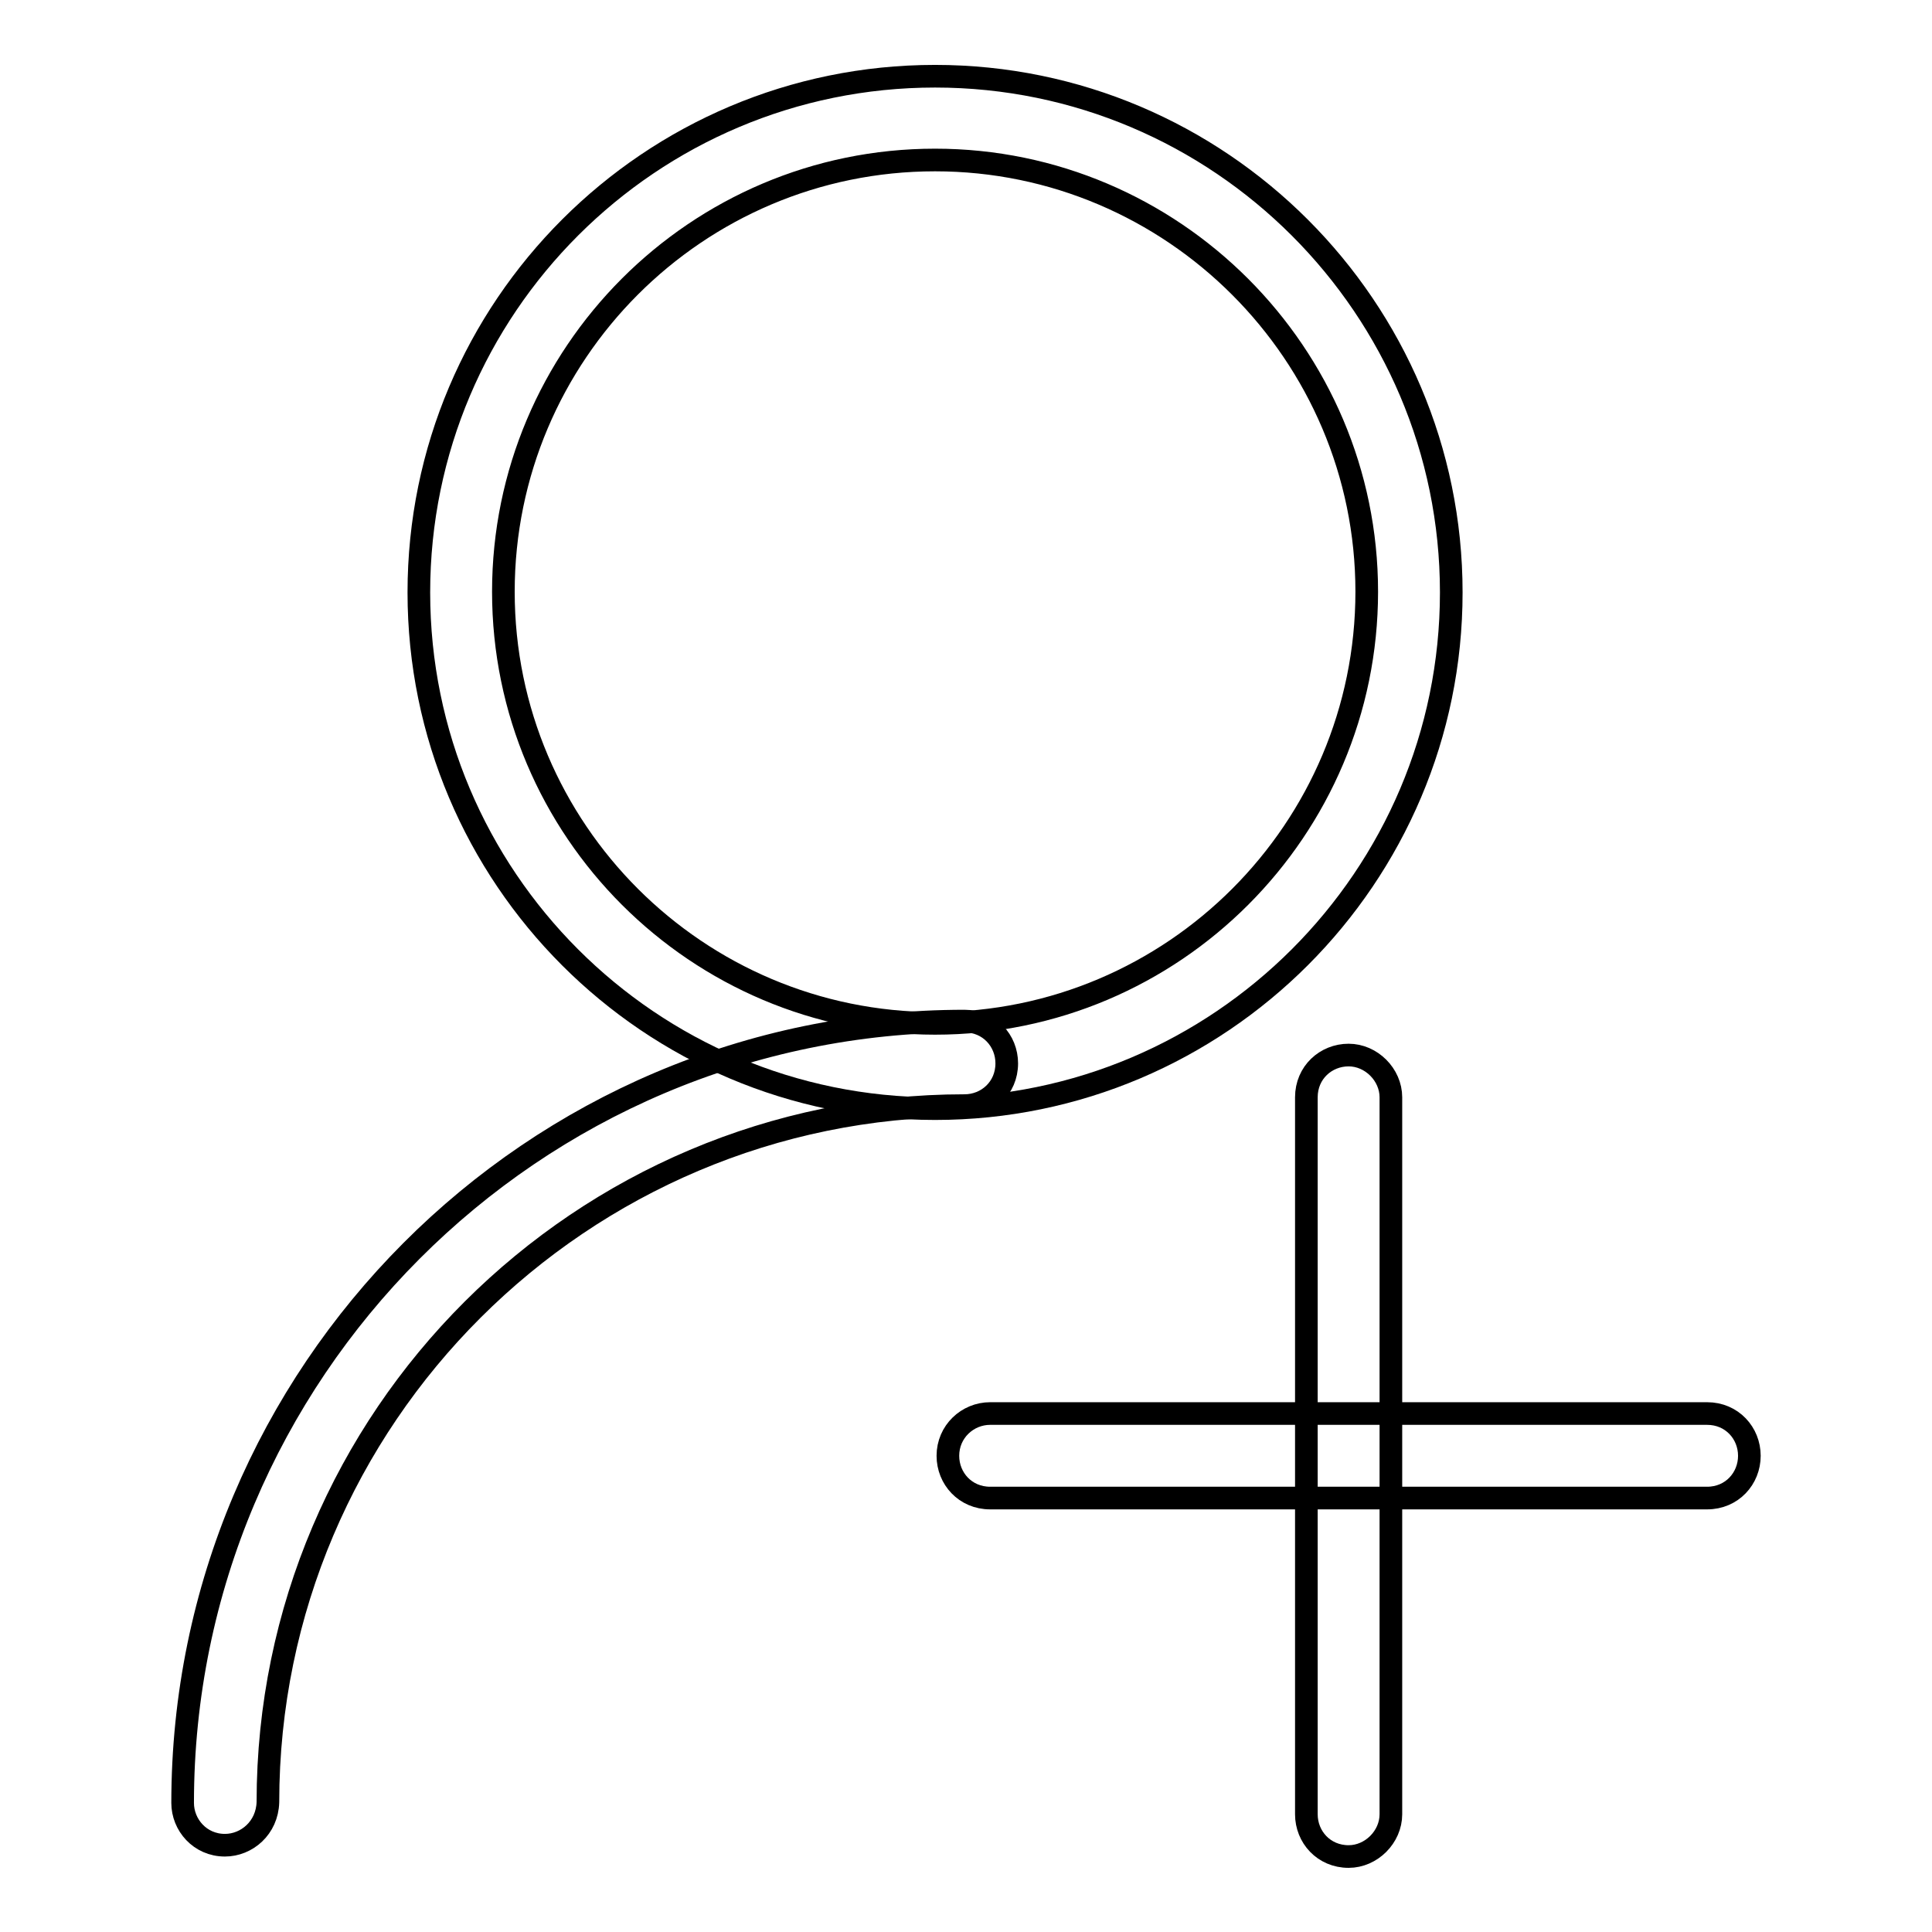 <?xml version="1.0" encoding="utf-8"?>
<!-- Svg Vector Icons : http://www.onlinewebfonts.com/icon -->
<!DOCTYPE svg PUBLIC "-//W3C//DTD SVG 1.1//EN" "http://www.w3.org/Graphics/SVG/1.1/DTD/svg11.dtd">
<svg version="1.1" xmlns="http://www.w3.org/2000/svg" xmlns:xlink="http://www.w3.org/1999/xlink" x="0px" y="0px" viewBox="0 0 256 256" enable-background="new 0 0 256 256" xml:space="preserve">
<g><g><path stroke-width="3" fill-opacity="0" stroke="#000000"  d="M123.9,146.9c-37.8,0-68.4-30.7-68.4-68.4c0-37.8,30.7-68.4,68.4-68.4s68.4,30.7,68.4,68.4C192.3,116.2,161.6,146.9,123.9,146.9z M123.9,21.2c-31.6,0-57.2,25.7-57.2,57.2c0,31.6,25.7,57.2,57.2,57.2c31.6,0,57.2-25.7,57.2-57.2C181.1,46.9,155.4,21.2,123.9,21.2z"/><path stroke-width="3" fill-opacity="0" stroke="#000000"  d="M29.8,244.5c-3.3,0-5.6-2.7-5.6-5.6c0-56.9,46.3-103.6,103.6-103.6c3.3,0,5.6,2.6,5.6,5.6c0,3.3-2.6,5.6-5.6,5.6c-50.7,0-92.3,41.3-92.3,92.3C35.4,242.2,32.7,244.5,29.8,244.5z"/><path stroke-width="3" fill-opacity="0" stroke="#000000"  d="M226.2,198.5h-95c-3.3,0-5.6-2.6-5.6-5.6c0-3.2,2.6-5.6,5.6-5.6h95c3.3,0,5.6,2.6,5.6,5.6C231.8,195.9,229.5,198.5,226.2,198.5z"/><path stroke-width="3" fill-opacity="0" stroke="#000000"  d="M178.7,246c-3.3,0-5.6-2.6-5.6-5.6v-95c0-3.3,2.6-5.6,5.6-5.6s5.6,2.6,5.6,5.6v95C184.3,243.4,181.7,246,178.7,246z"/></g></g>
</svg>